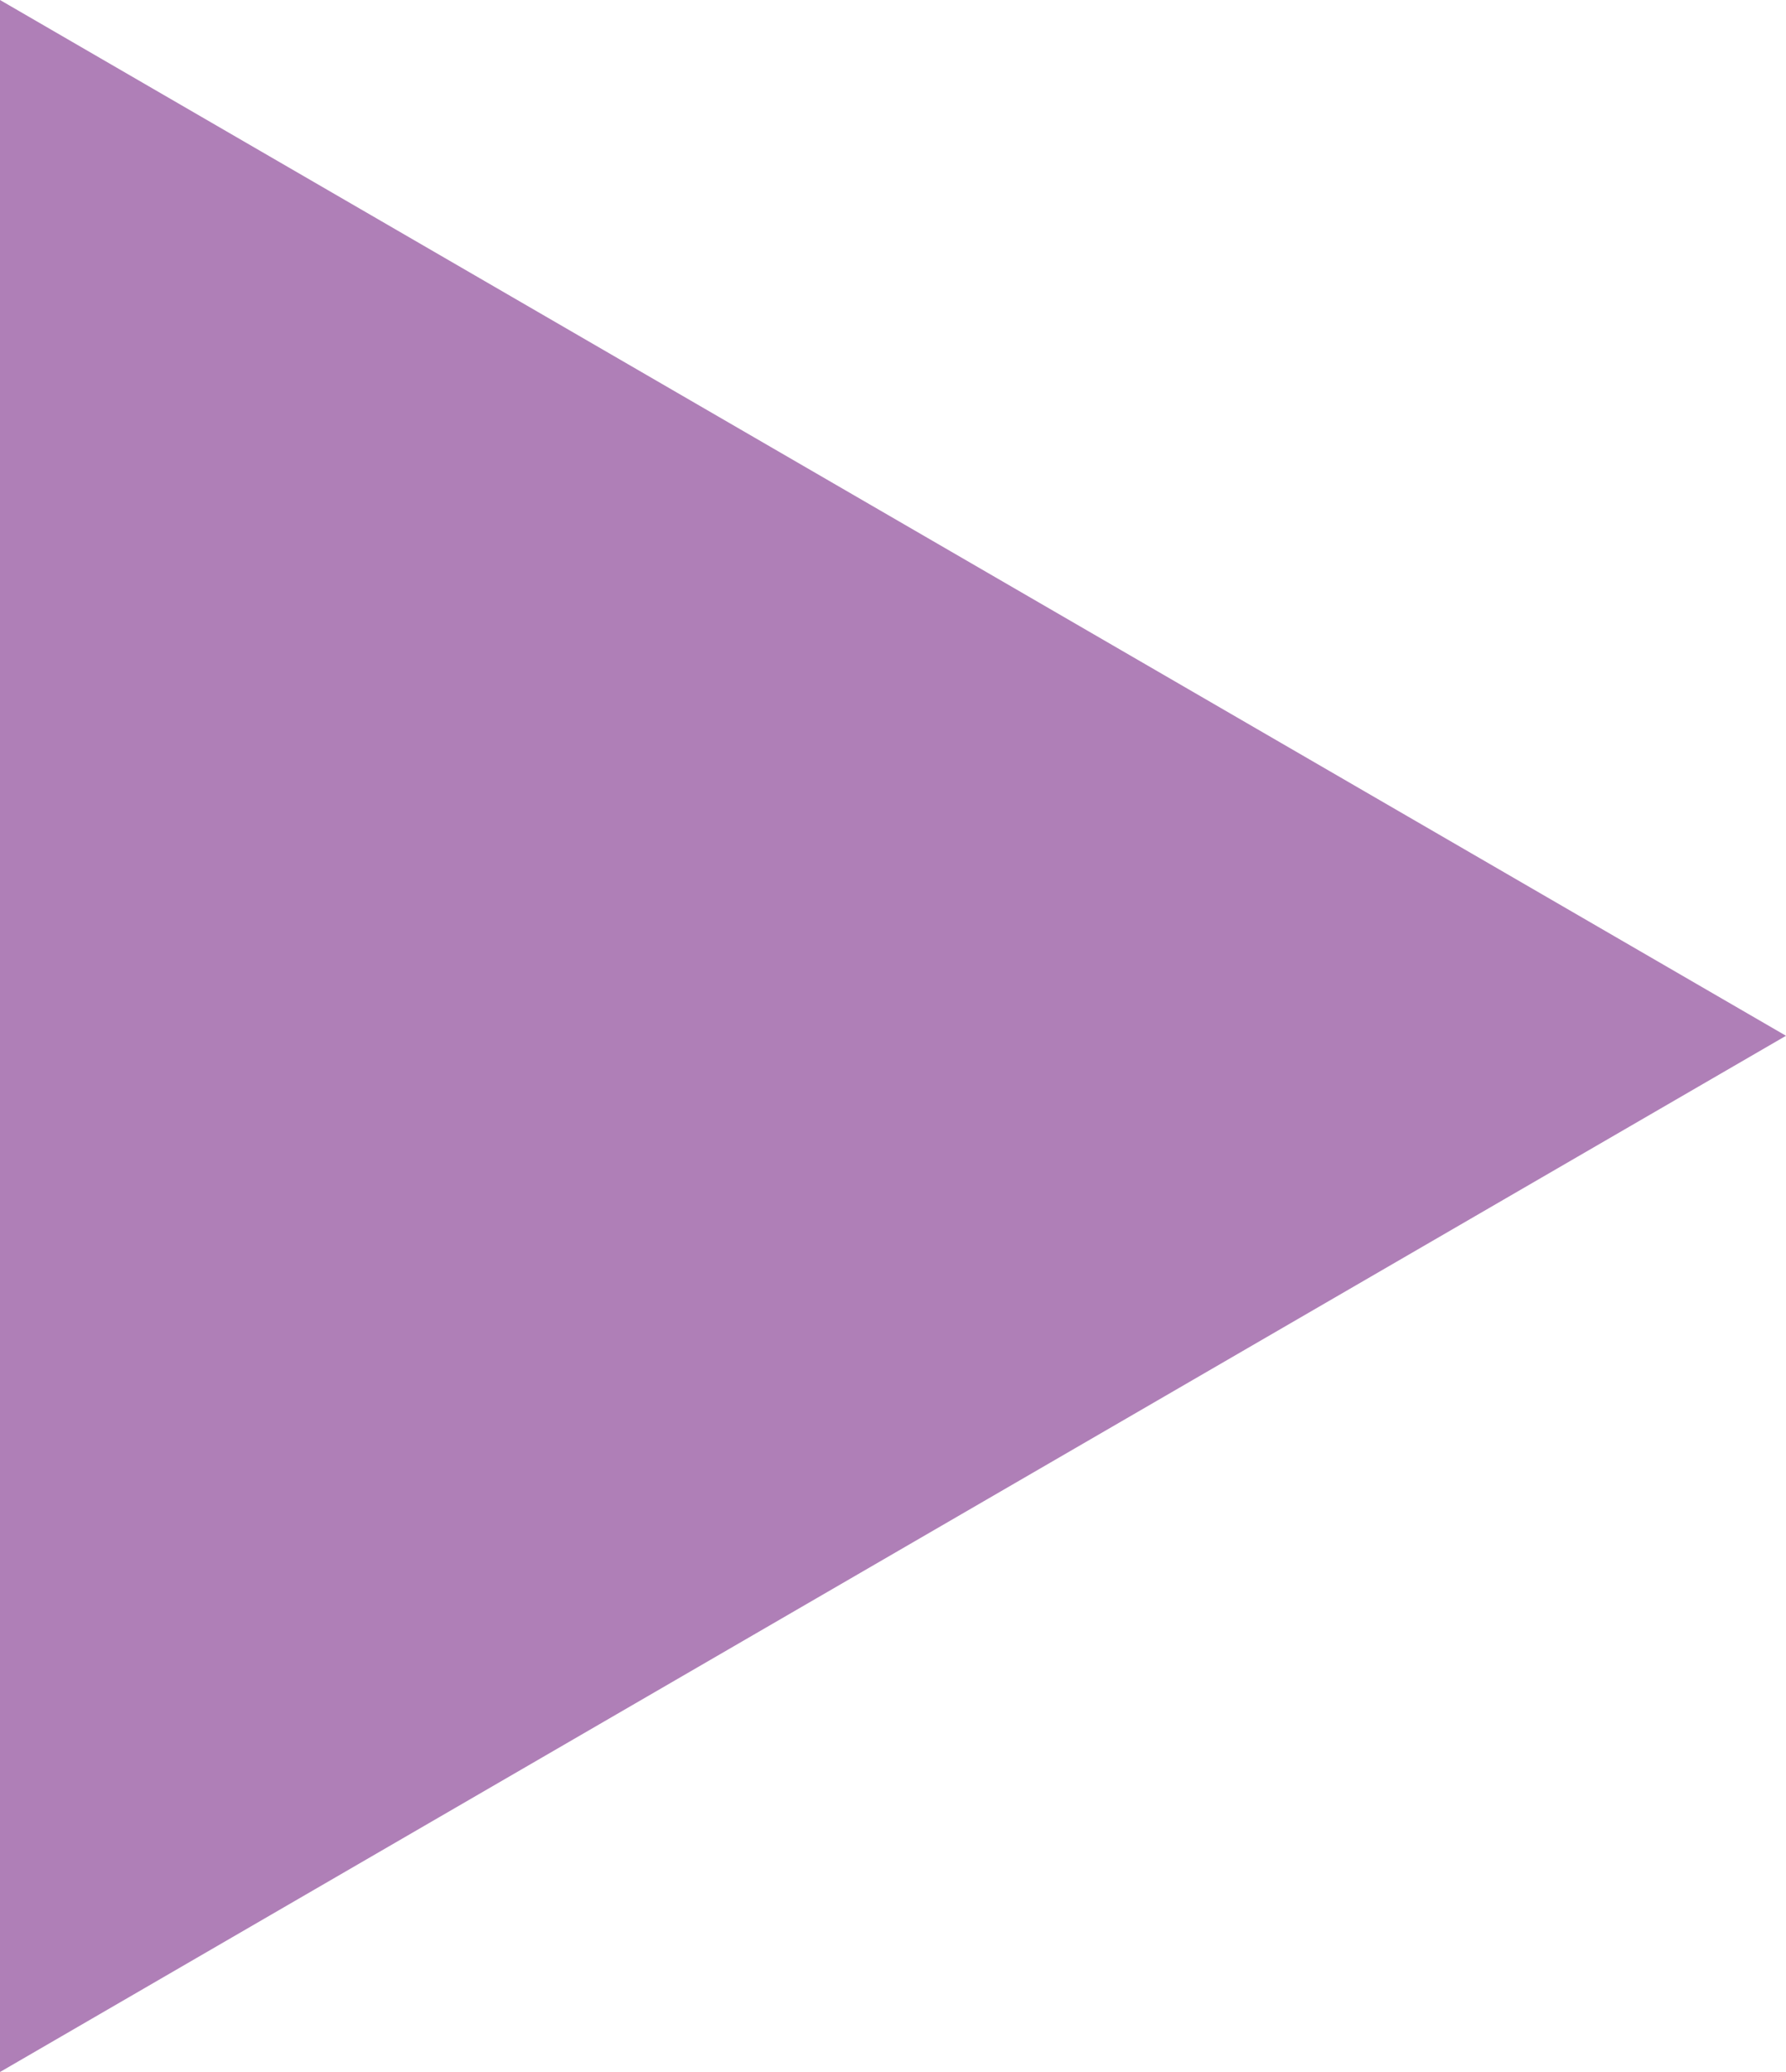 <svg xmlns="http://www.w3.org/2000/svg" xmlns:xlink="http://www.w3.org/1999/xlink" width="129.446" height="150.106" viewBox="0 0 129.446 150.106">
  <defs>
    <clipPath id="clip-path">
      <rect id="Rectangle_186" data-name="Rectangle 186" width="150.106" height="129.446" fill="none"/>
    </clipPath>
  </defs>
  <g id="Group_98" data-name="Group 98" transform="translate(129.446) rotate(90)">
    <g id="Group_97" data-name="Group 97" clip-path="url(#clip-path)">
      <path id="Path_389" data-name="Path 389" d="M75.037,0c25.307,43.638,50.048,86.3,75.069,129.446H0L75.037,0" fill="#af7fb7"/>
    </g>
  </g>
</svg>
